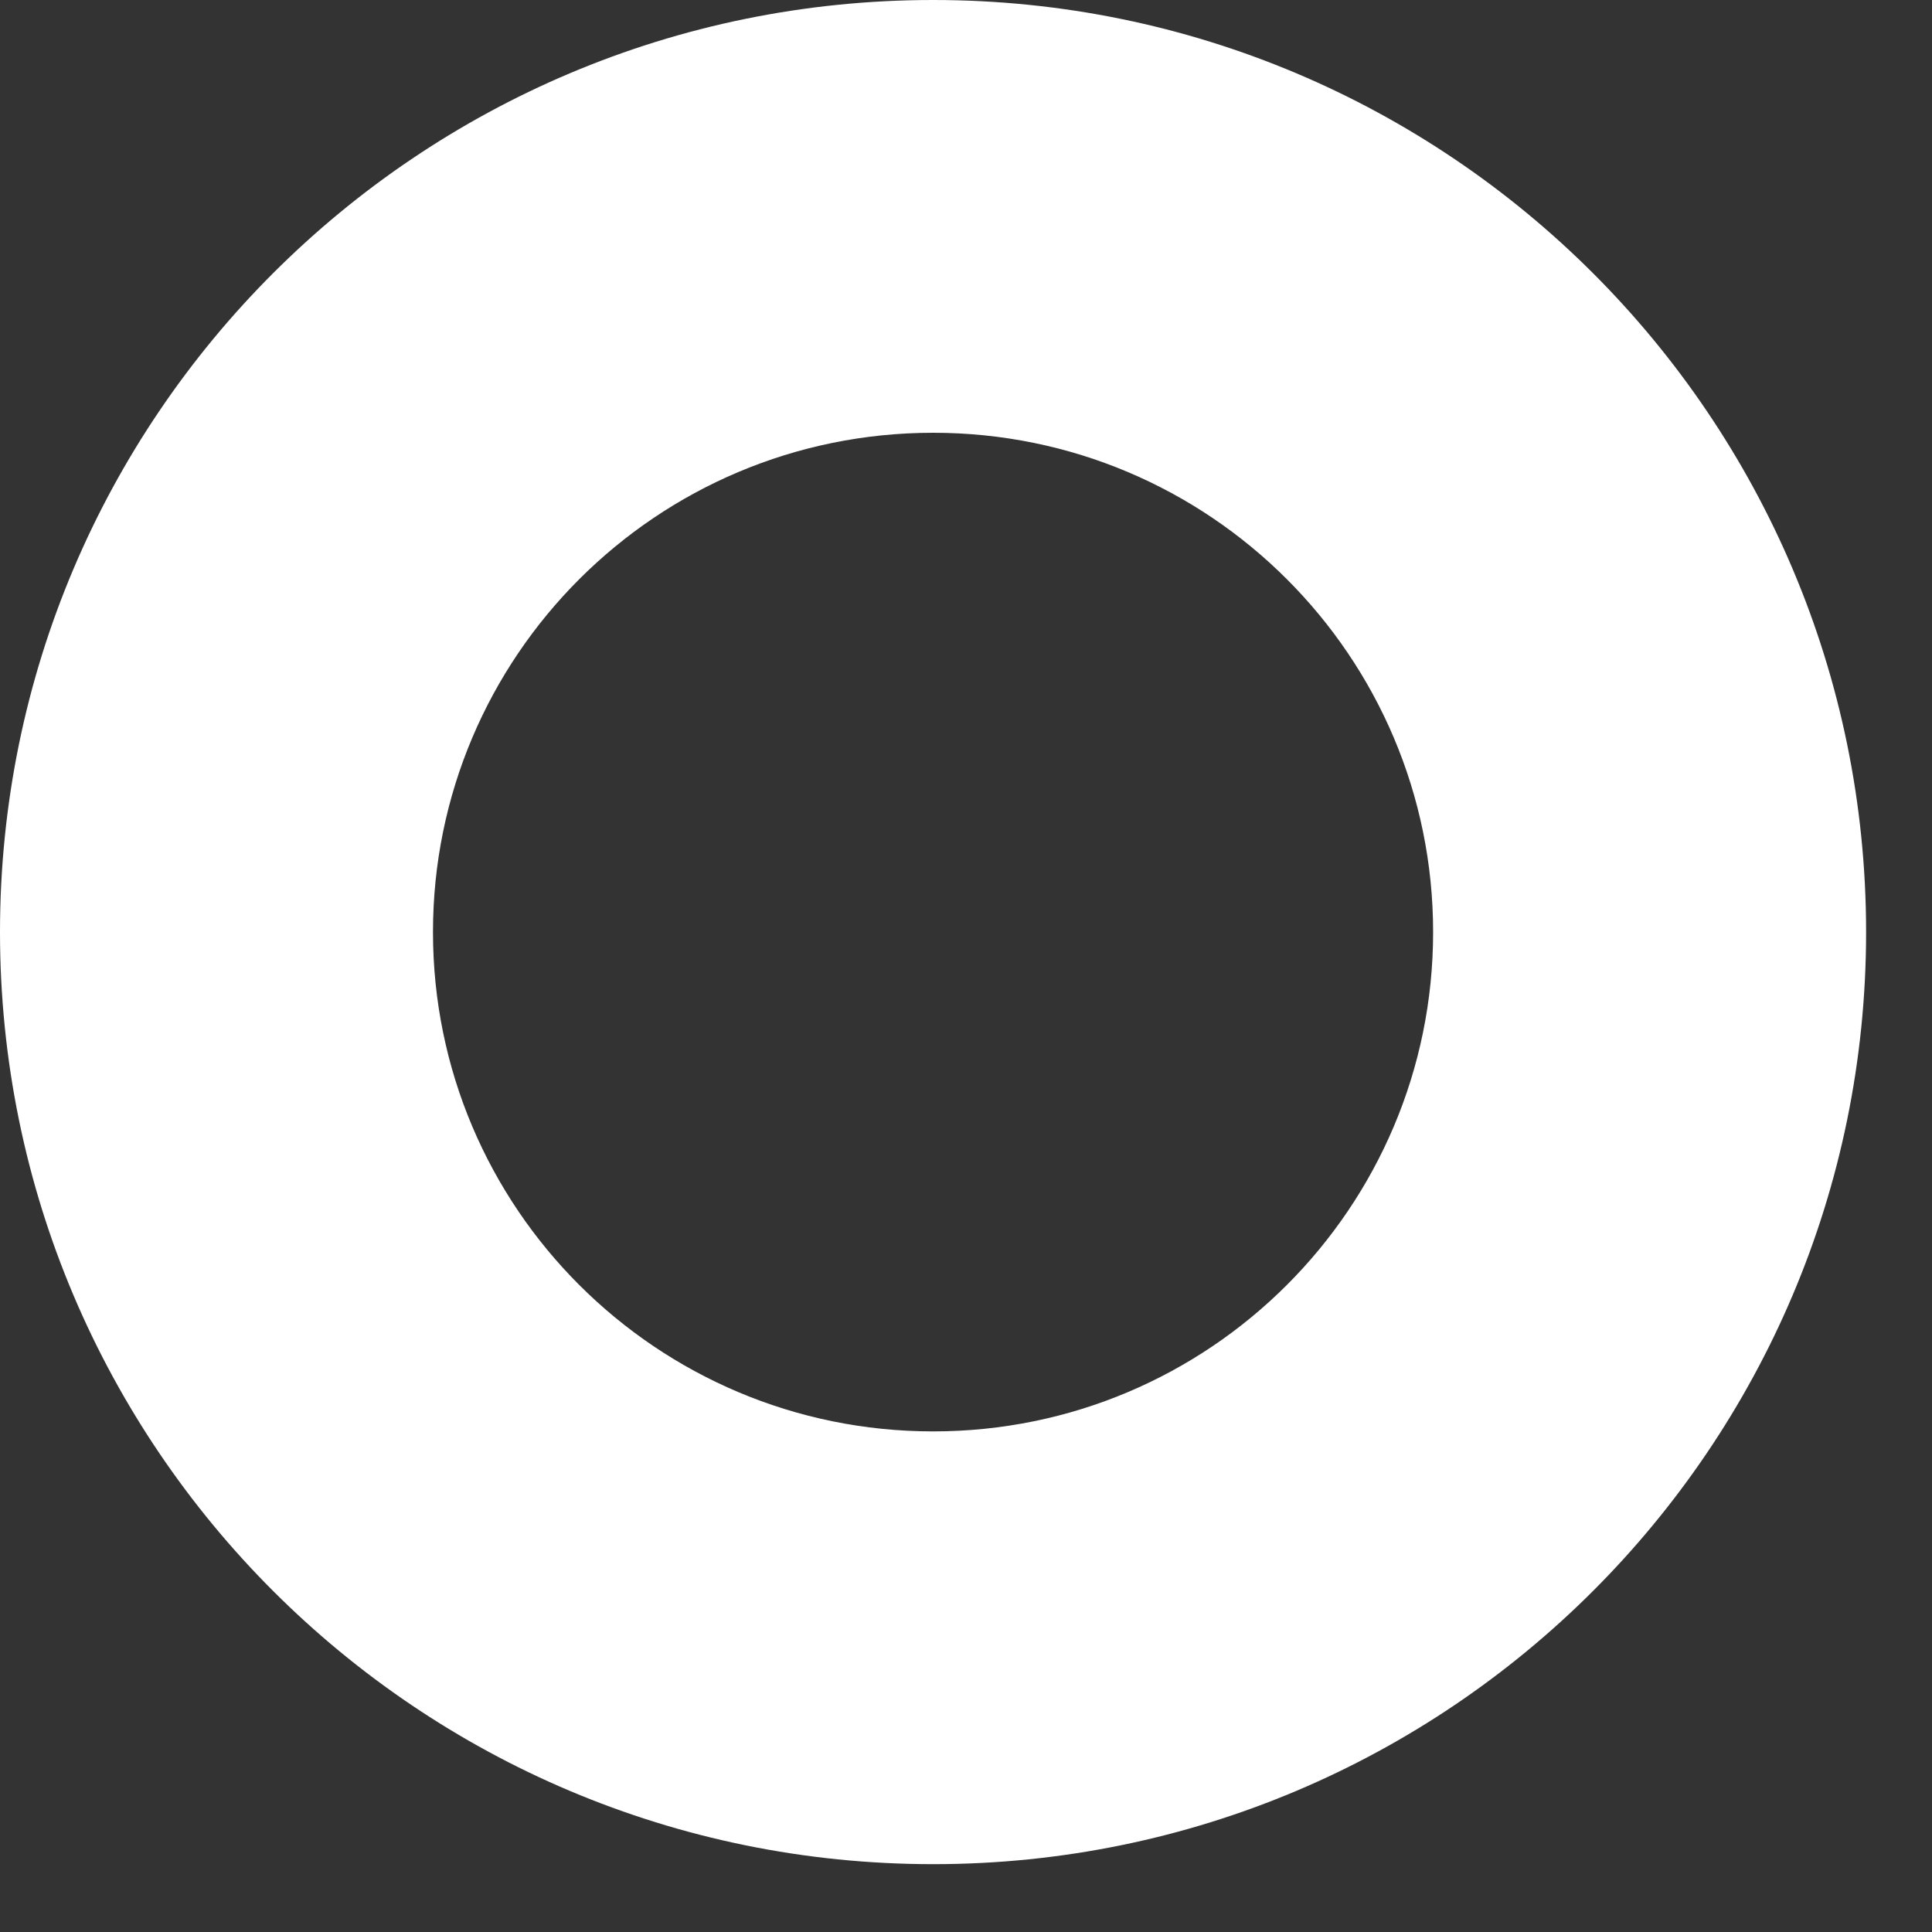 <?xml version="1.0" encoding="utf-8"?>
<svg xmlns="http://www.w3.org/2000/svg" fill="none" height="100%" overflow="visible" preserveAspectRatio="none" style="display: block;" viewBox="0 0 9 9" width="100%">
<rect x="0" y="0" width="9" height="9" fill="#333333" stroke="none"/>
<path clip-rule="evenodd" d="M4.347 6.668C5.634 6.668 6.676 5.626 6.676 4.342C6.676 3.058 5.634 2.016 4.347 2.016C3.059 2.016 2.017 3.058 2.017 4.342C2.017 5.626 3.059 6.668 4.347 6.668ZM8.693 4.342C8.693 6.74 6.747 8.684 4.347 8.684C1.946 8.684 0 6.74 0 4.342C0 1.944 1.946 0 4.347 0C6.747 0 8.693 1.944 8.693 4.342Z" fill="white" fill-rule="evenodd" id="Vector (Stroke)"/>
</svg>